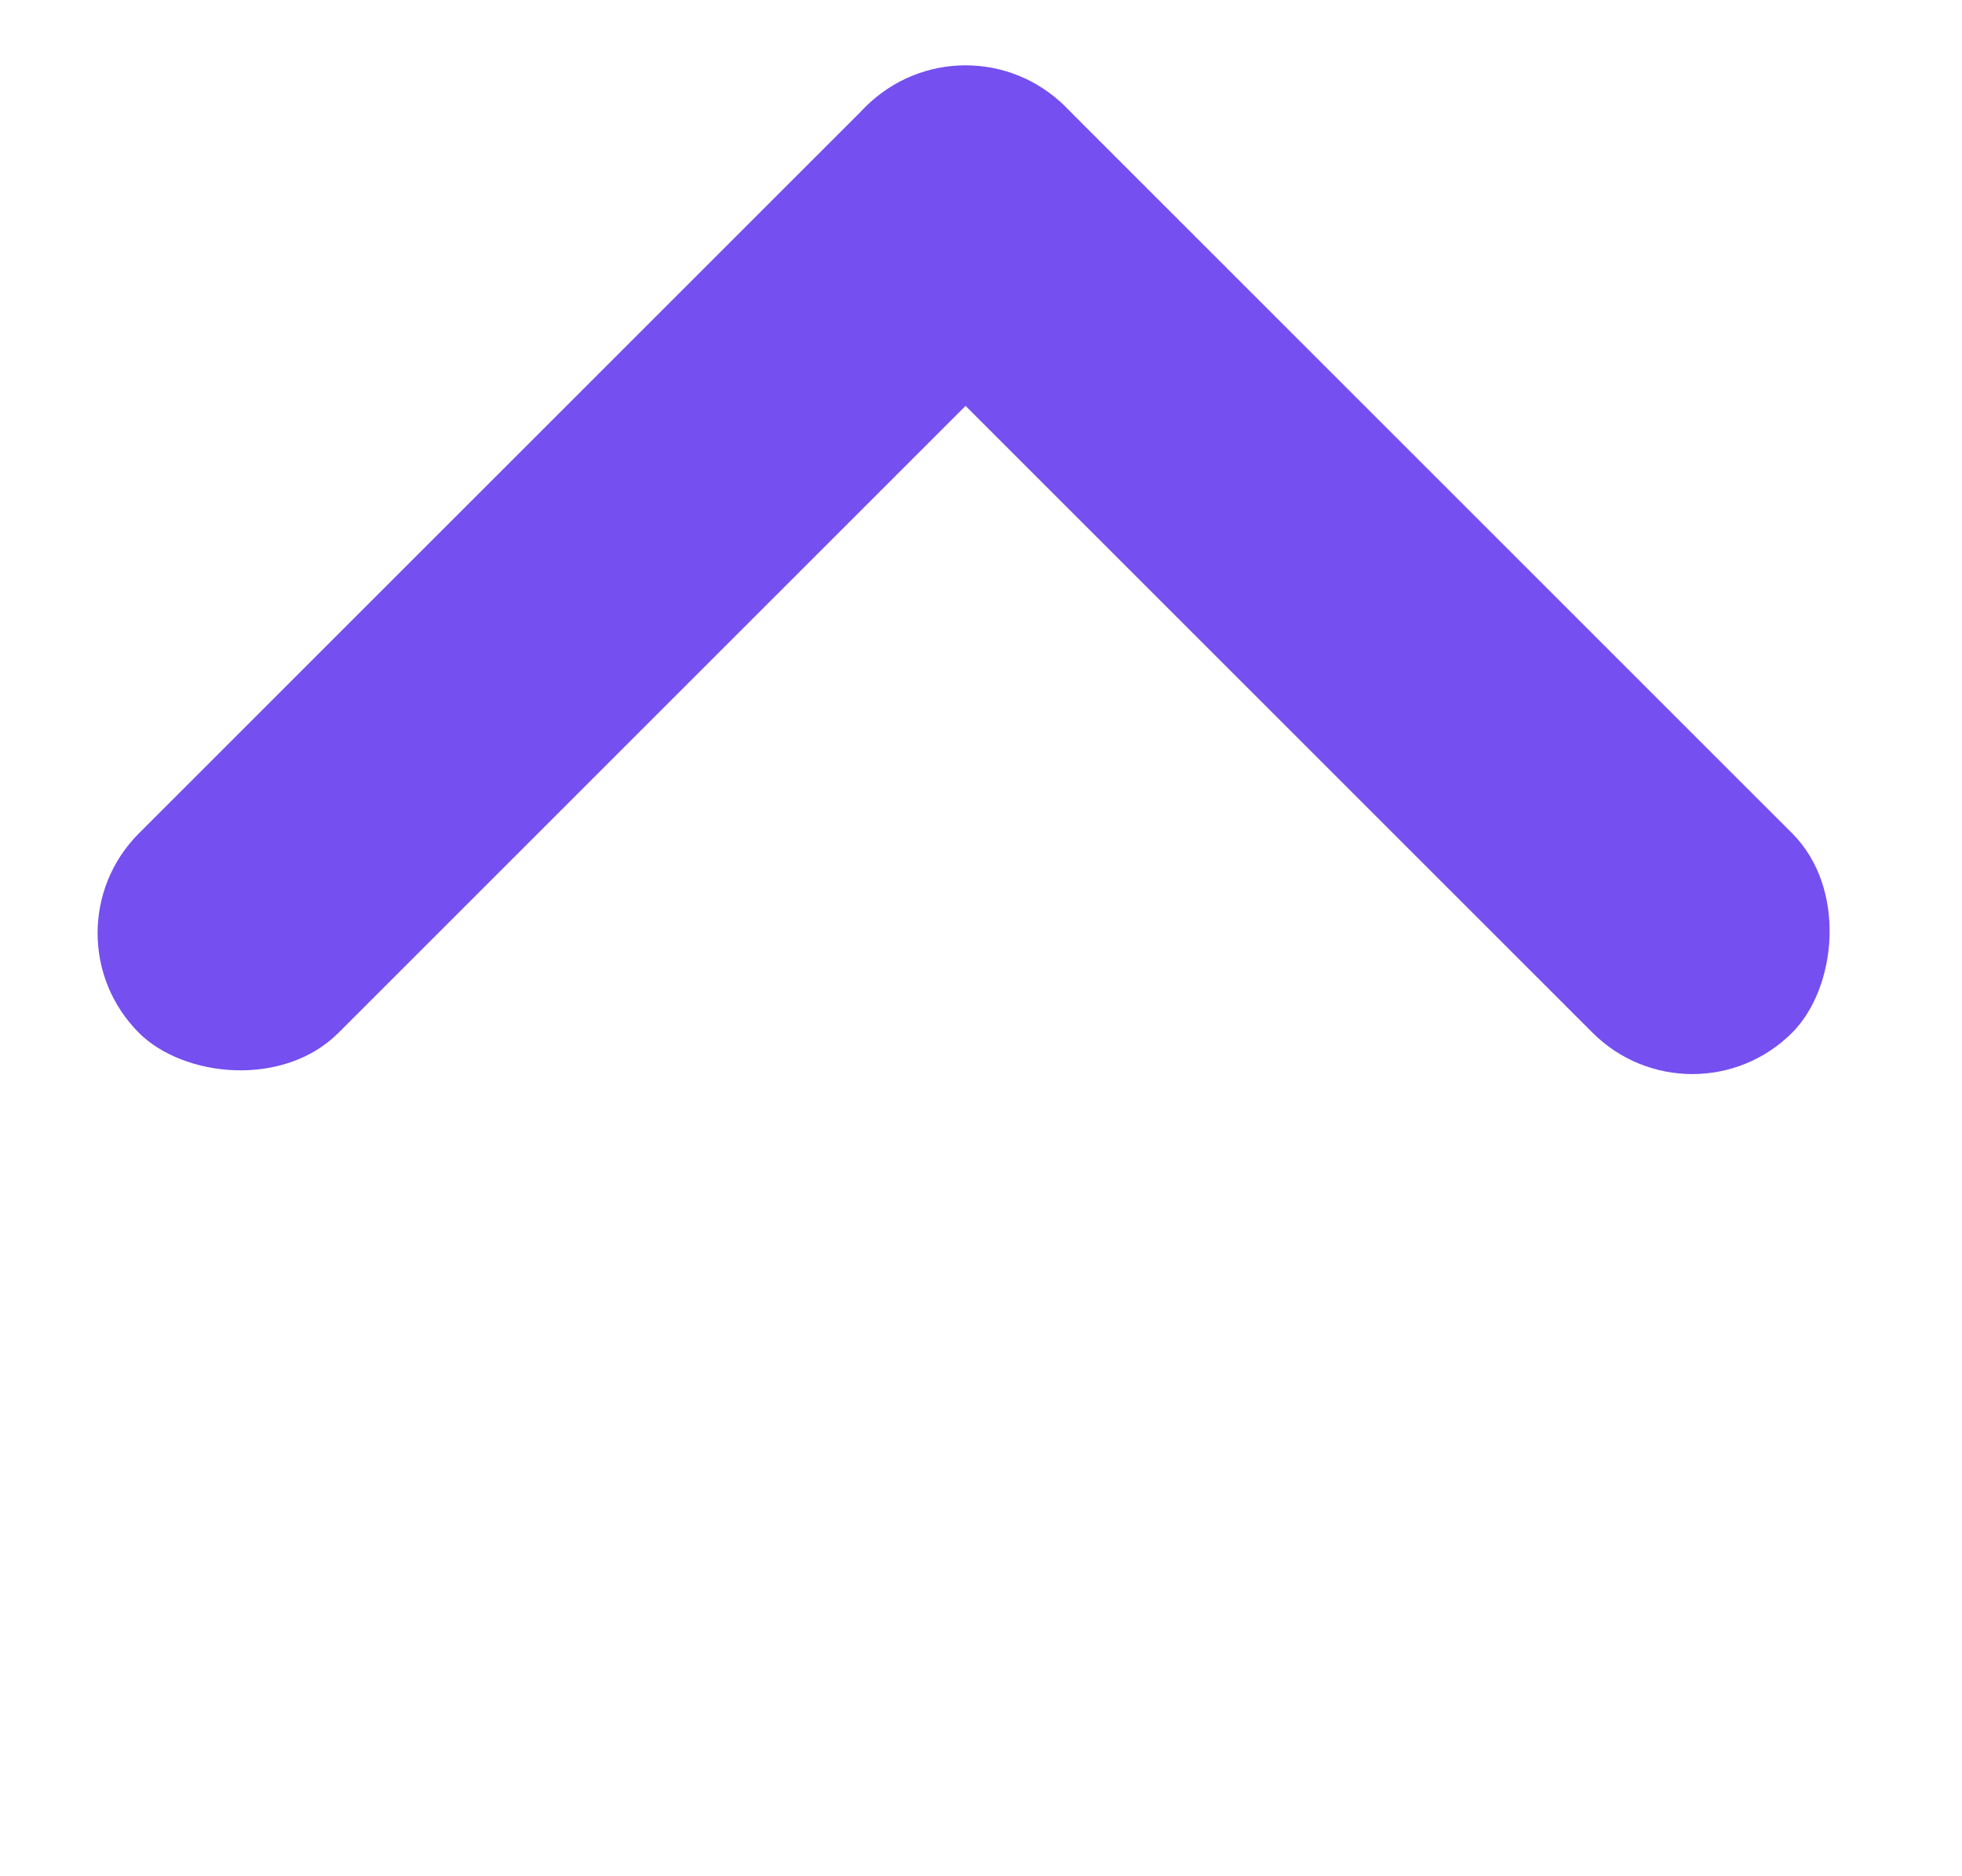 <svg width="23" height="22" viewBox="0 0 23 22" fill="none" xmlns="http://www.w3.org/2000/svg">
<rect x="0.459" y="10.941" width="15.357" height="3.308" rx="1.654" transform="rotate(-45 0.459 10.941)" fill="#754FF0"/>
<rect x="11.319" y="0.081" width="15.357" height="3.308" rx="1.654" transform="rotate(45 11.319 0.081)" fill="#754FF0"/>
</svg>
